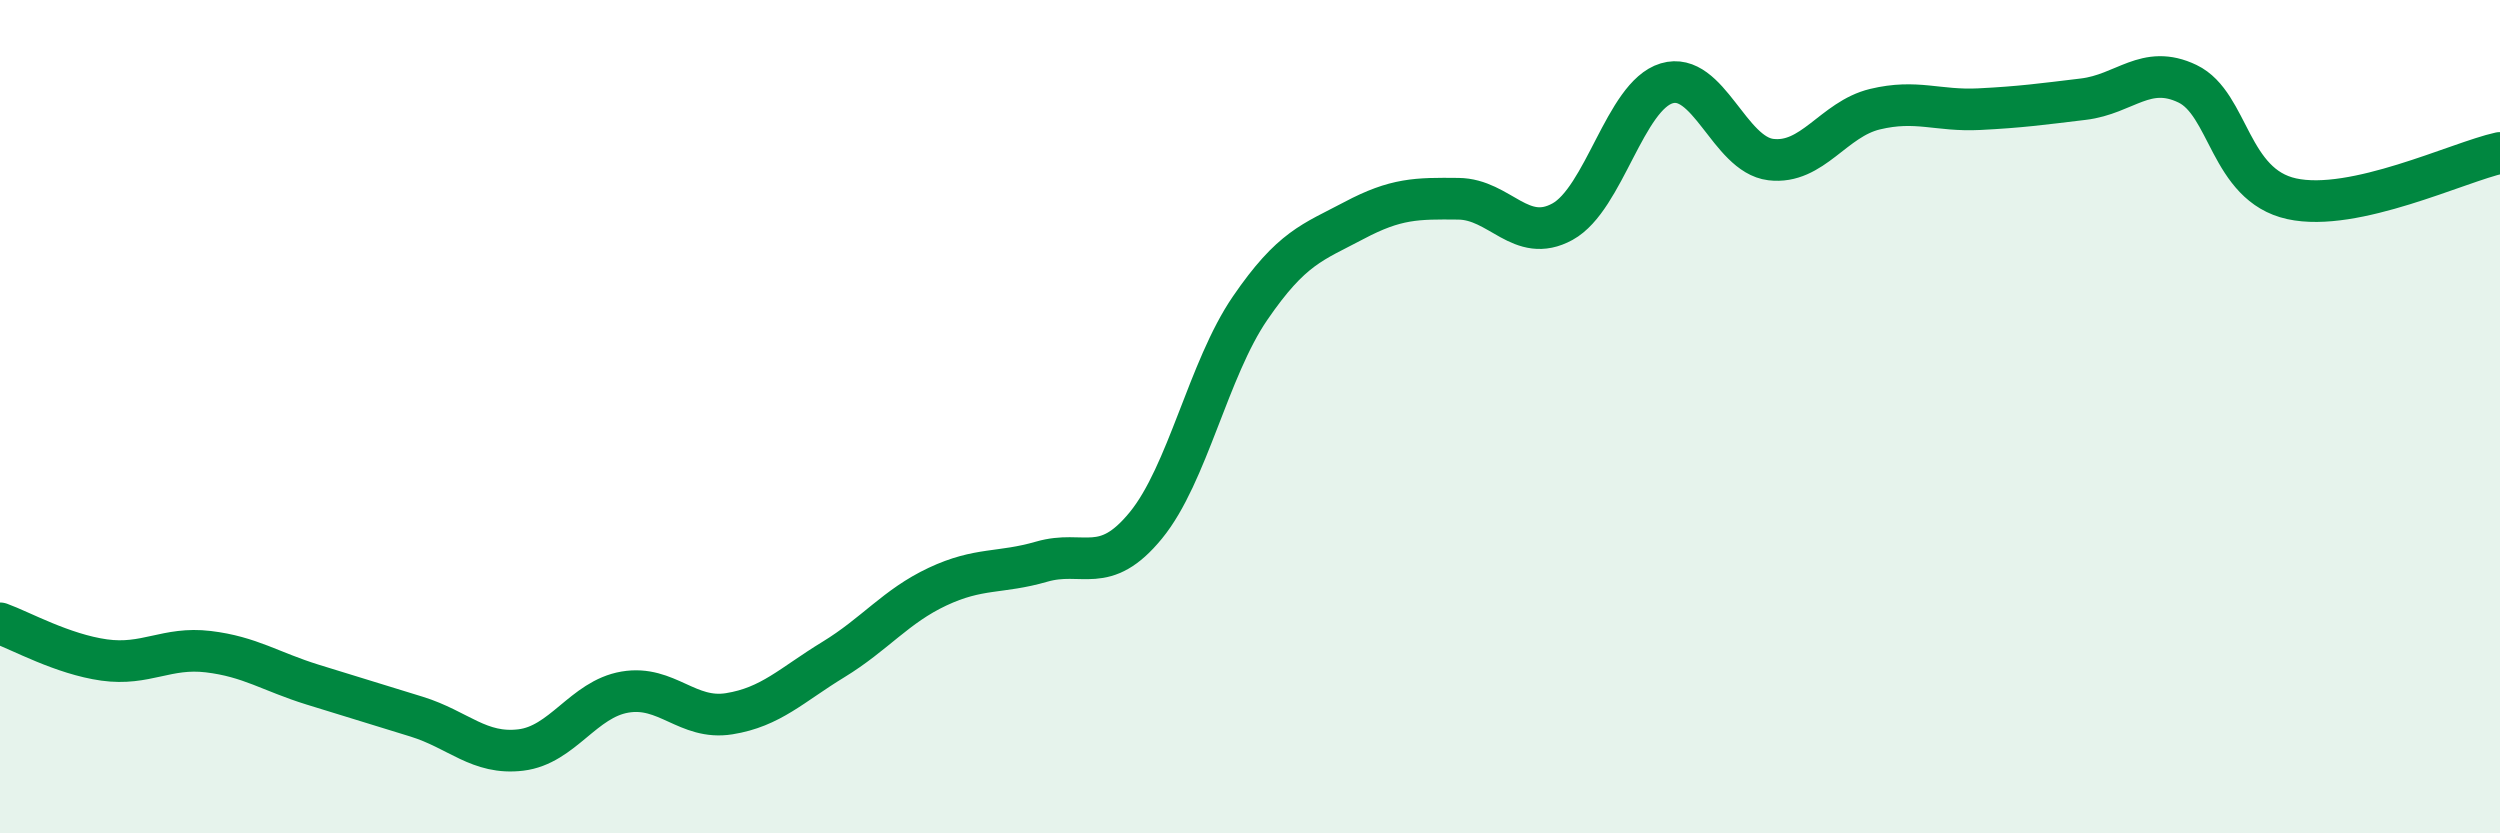 
    <svg width="60" height="20" viewBox="0 0 60 20" xmlns="http://www.w3.org/2000/svg">
      <path
        d="M 0,14.96 C 0.5,15.14 1.5,15.7 2.5,15.84 C 3.5,15.98 4,15.52 5,15.64 C 6,15.76 6.5,16.12 7.5,16.43 C 8.5,16.74 9,16.89 10,17.2 C 11,17.51 11.5,18.12 12.5,18 C 13.5,17.88 14,16.78 15,16.61 C 16,16.44 16.5,17.29 17.5,17.13 C 18.5,16.97 19,16.44 20,15.83 C 21,15.22 21.5,14.55 22.5,14.08 C 23.5,13.61 24,13.77 25,13.48 C 26,13.19 26.5,13.83 27.5,12.61 C 28.5,11.39 29,8.86 30,7.4 C 31,5.94 31.5,5.82 32.5,5.29 C 33.5,4.76 34,4.76 35,4.77 C 36,4.78 36.5,5.87 37.5,5.32 C 38.5,4.77 39,2.3 40,2 C 41,1.7 41.5,3.71 42.5,3.83 C 43.5,3.95 44,2.86 45,2.62 C 46,2.38 46.5,2.67 47.5,2.62 C 48.5,2.57 49,2.5 50,2.38 C 51,2.26 51.5,1.53 52.5,2.01 C 53.5,2.49 53.5,4.44 55,4.77 C 56.5,5.1 59,3.89 60,3.67L60 20L0 20Z"
        fill="#008740"
        opacity="0.1"
        stroke-linecap="round"
        stroke-linejoin="round"
      />
      <path
        d="M 0,14.96 C 0.5,15.14 1.5,15.7 2.5,15.84 C 3.5,15.98 4,15.52 5,15.64 C 6,15.76 6.5,16.12 7.5,16.43 C 8.5,16.74 9,16.89 10,17.2 C 11,17.51 11.5,18.12 12.5,18 C 13.5,17.88 14,16.78 15,16.61 C 16,16.44 16.5,17.29 17.5,17.13 C 18.5,16.97 19,16.44 20,15.83 C 21,15.22 21.5,14.55 22.5,14.08 C 23.5,13.61 24,13.77 25,13.48 C 26,13.19 26.5,13.83 27.5,12.61 C 28.5,11.39 29,8.86 30,7.4 C 31,5.94 31.5,5.82 32.5,5.29 C 33.5,4.76 34,4.76 35,4.77 C 36,4.78 36.5,5.87 37.5,5.32 C 38.5,4.77 39,2.3 40,2 C 41,1.7 41.5,3.71 42.5,3.83 C 43.5,3.95 44,2.86 45,2.62 C 46,2.38 46.5,2.67 47.5,2.62 C 48.5,2.57 49,2.5 50,2.38 C 51,2.26 51.5,1.53 52.5,2.01 C 53.5,2.49 53.5,4.44 55,4.77 C 56.5,5.1 59,3.89 60,3.67"
        stroke="#008740"
        stroke-width="1"
        fill="none"
        stroke-linecap="round"
        stroke-linejoin="round"
      />
    </svg>
  
